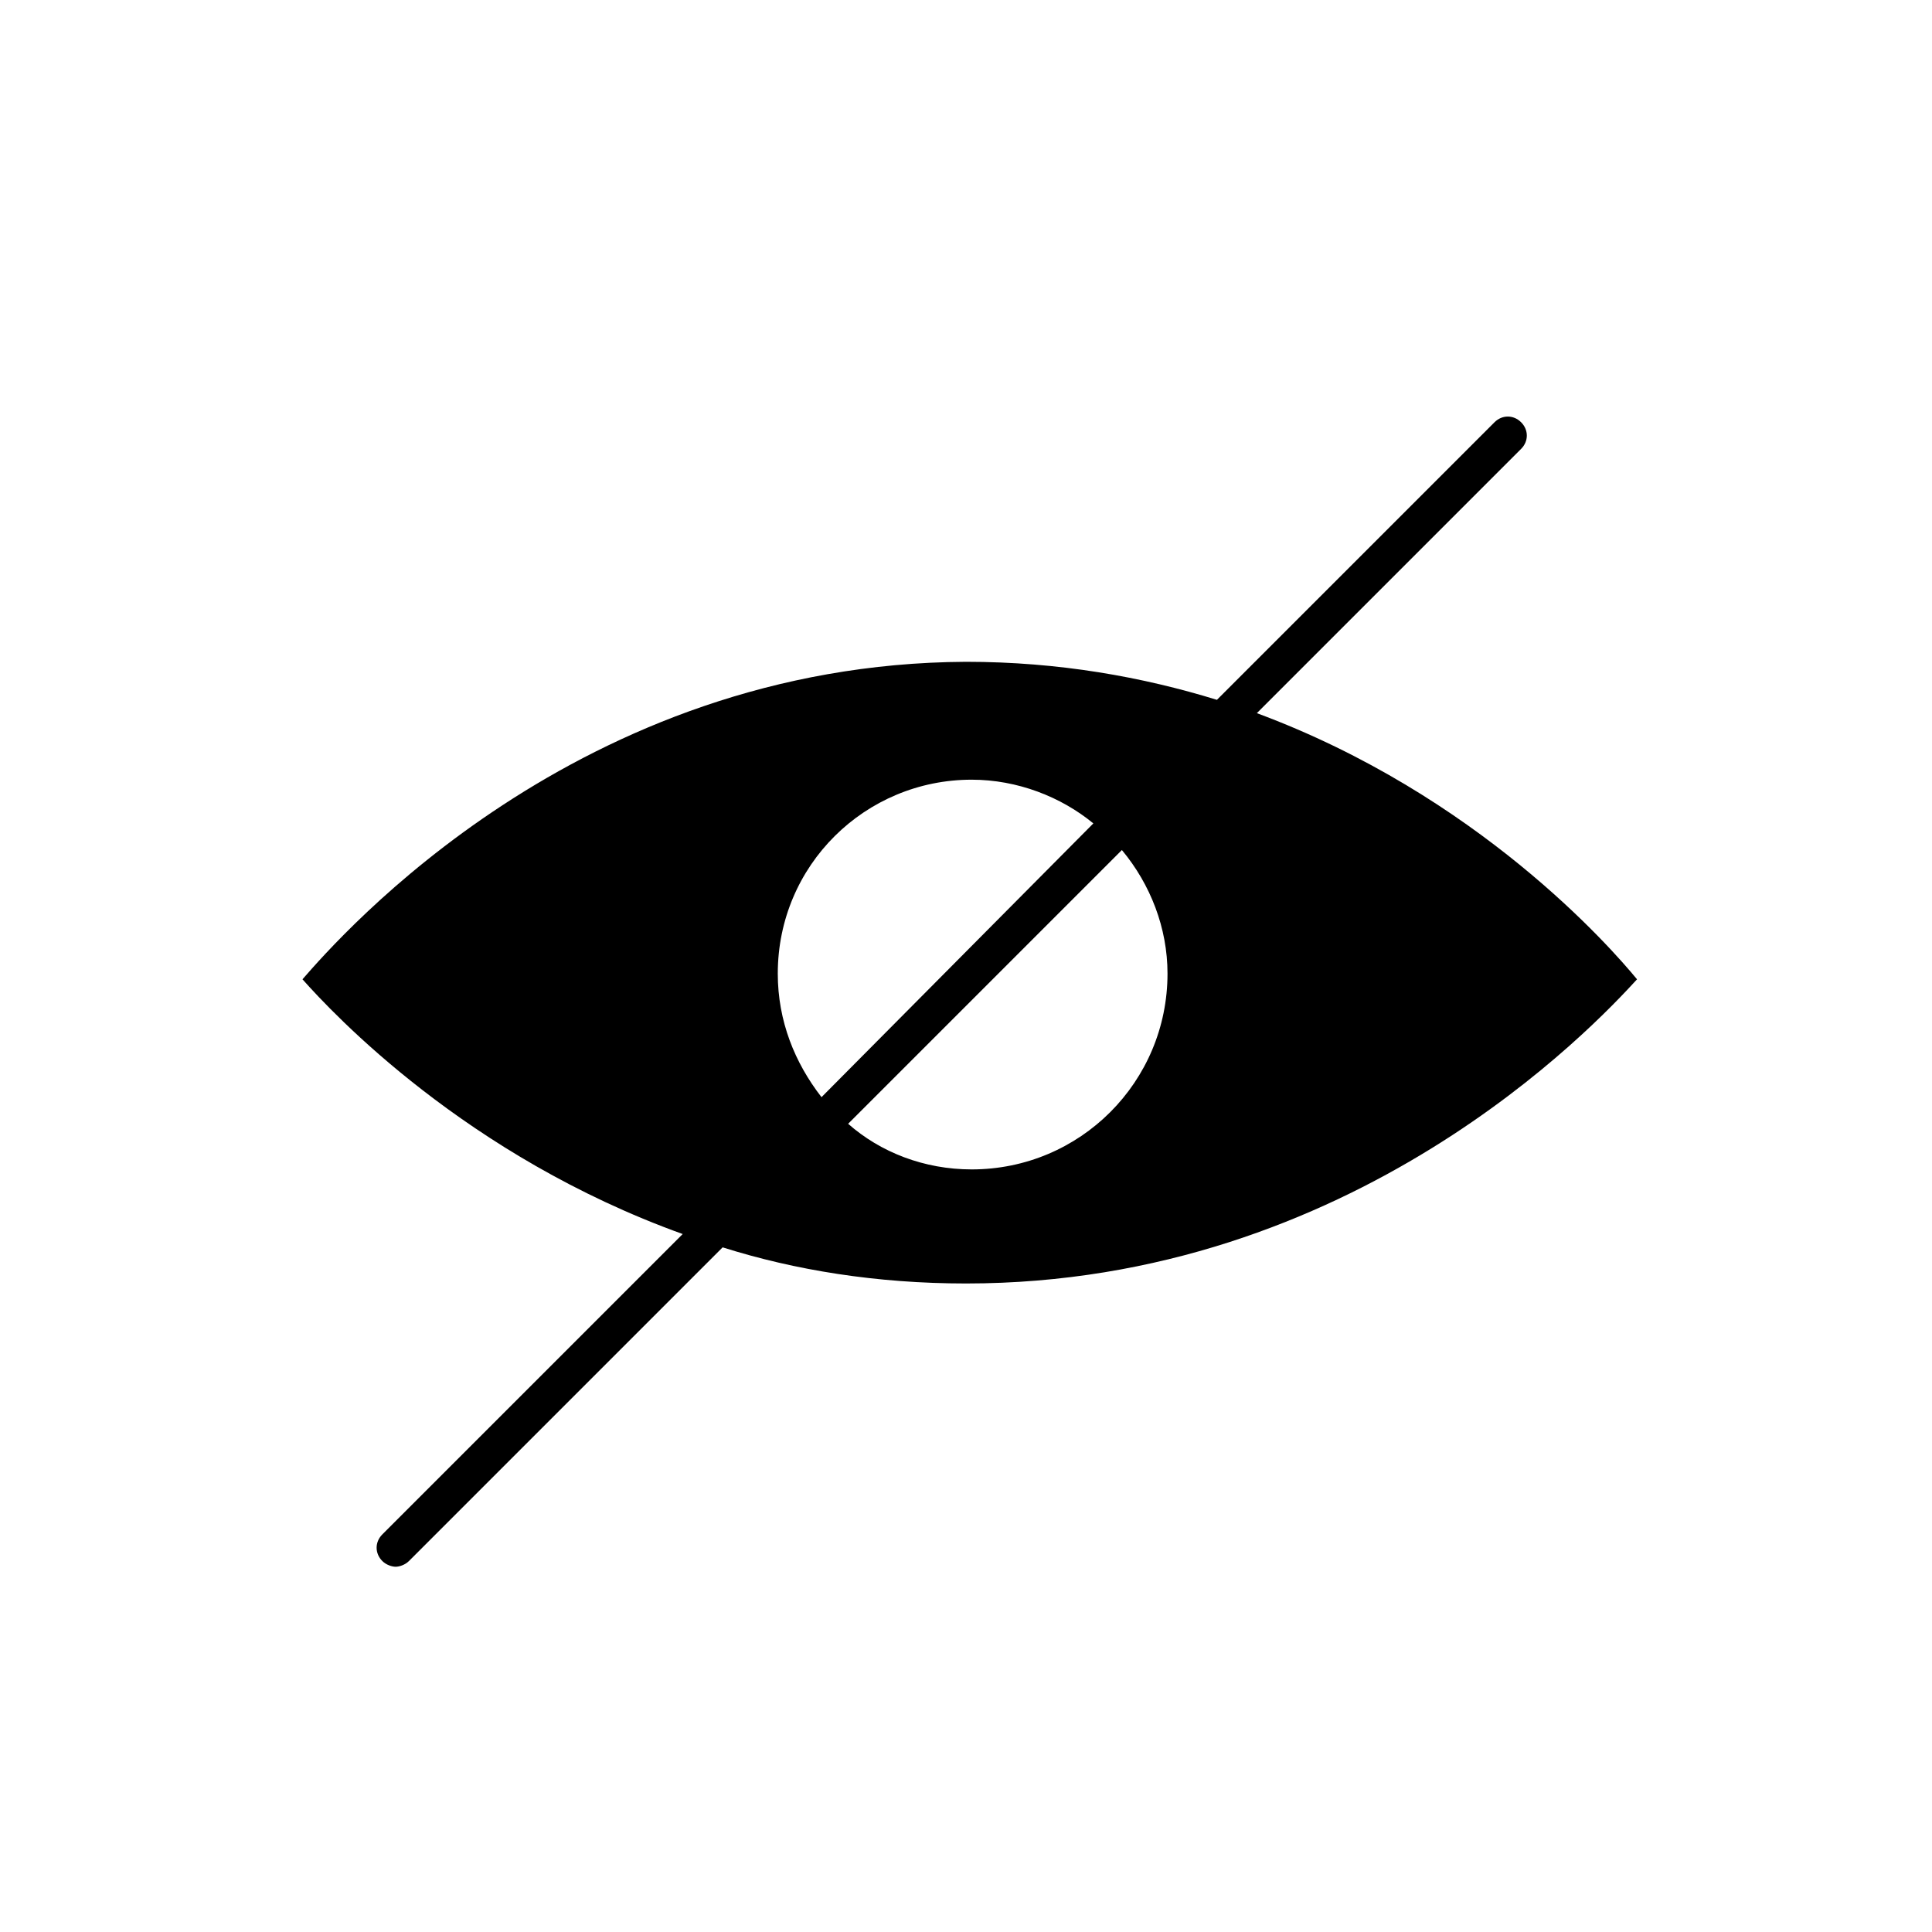 <?xml version="1.0" encoding="UTF-8"?>
<!-- Uploaded to: SVG Repo, www.svgrepo.com, Generator: SVG Repo Mixer Tools -->
<svg fill="#000000" width="800px" height="800px" version="1.1" viewBox="144 144 512 512" xmlns="http://www.w3.org/2000/svg">
 <path d="m477.08 332.99 70.031-70.031c2.016-2.016 2.016-5.039 0-7.055s-5.039-2.016-7.055 0l-73.559 73.559c-19.648-6.047-41.816-10.078-66.504-10.078-102.78 0.504-165.75 72.547-175.83 84.137 8.062 9.07 43.328 46.855 100.76 67.512l-79.602 79.602c-2.016 2.016-2.016 5.039 0 7.055 1.008 1.008 2.519 1.512 3.527 1.512 1.008 0 2.519-0.504 3.527-1.512l83.129-83.129c19.145 6.047 40.809 9.574 64.488 9.574 102.78 0 166.76-68.52 177.84-80.609-7.055-8.566-42.32-48.871-100.76-70.535zm-126.96 69.023c0-28.719 23.176-51.387 51.387-51.387 12.09 0 23.68 4.535 32.242 11.586l-72.039 72.547c-7.055-9.07-11.59-20.152-11.59-32.746zm51.391 51.891c-12.594 0-24.184-4.535-32.746-12.09l72.547-72.547c7.559 9.07 12.09 20.656 12.09 32.746 0 28.715-23.176 51.891-51.891 51.891z"/>
</svg>